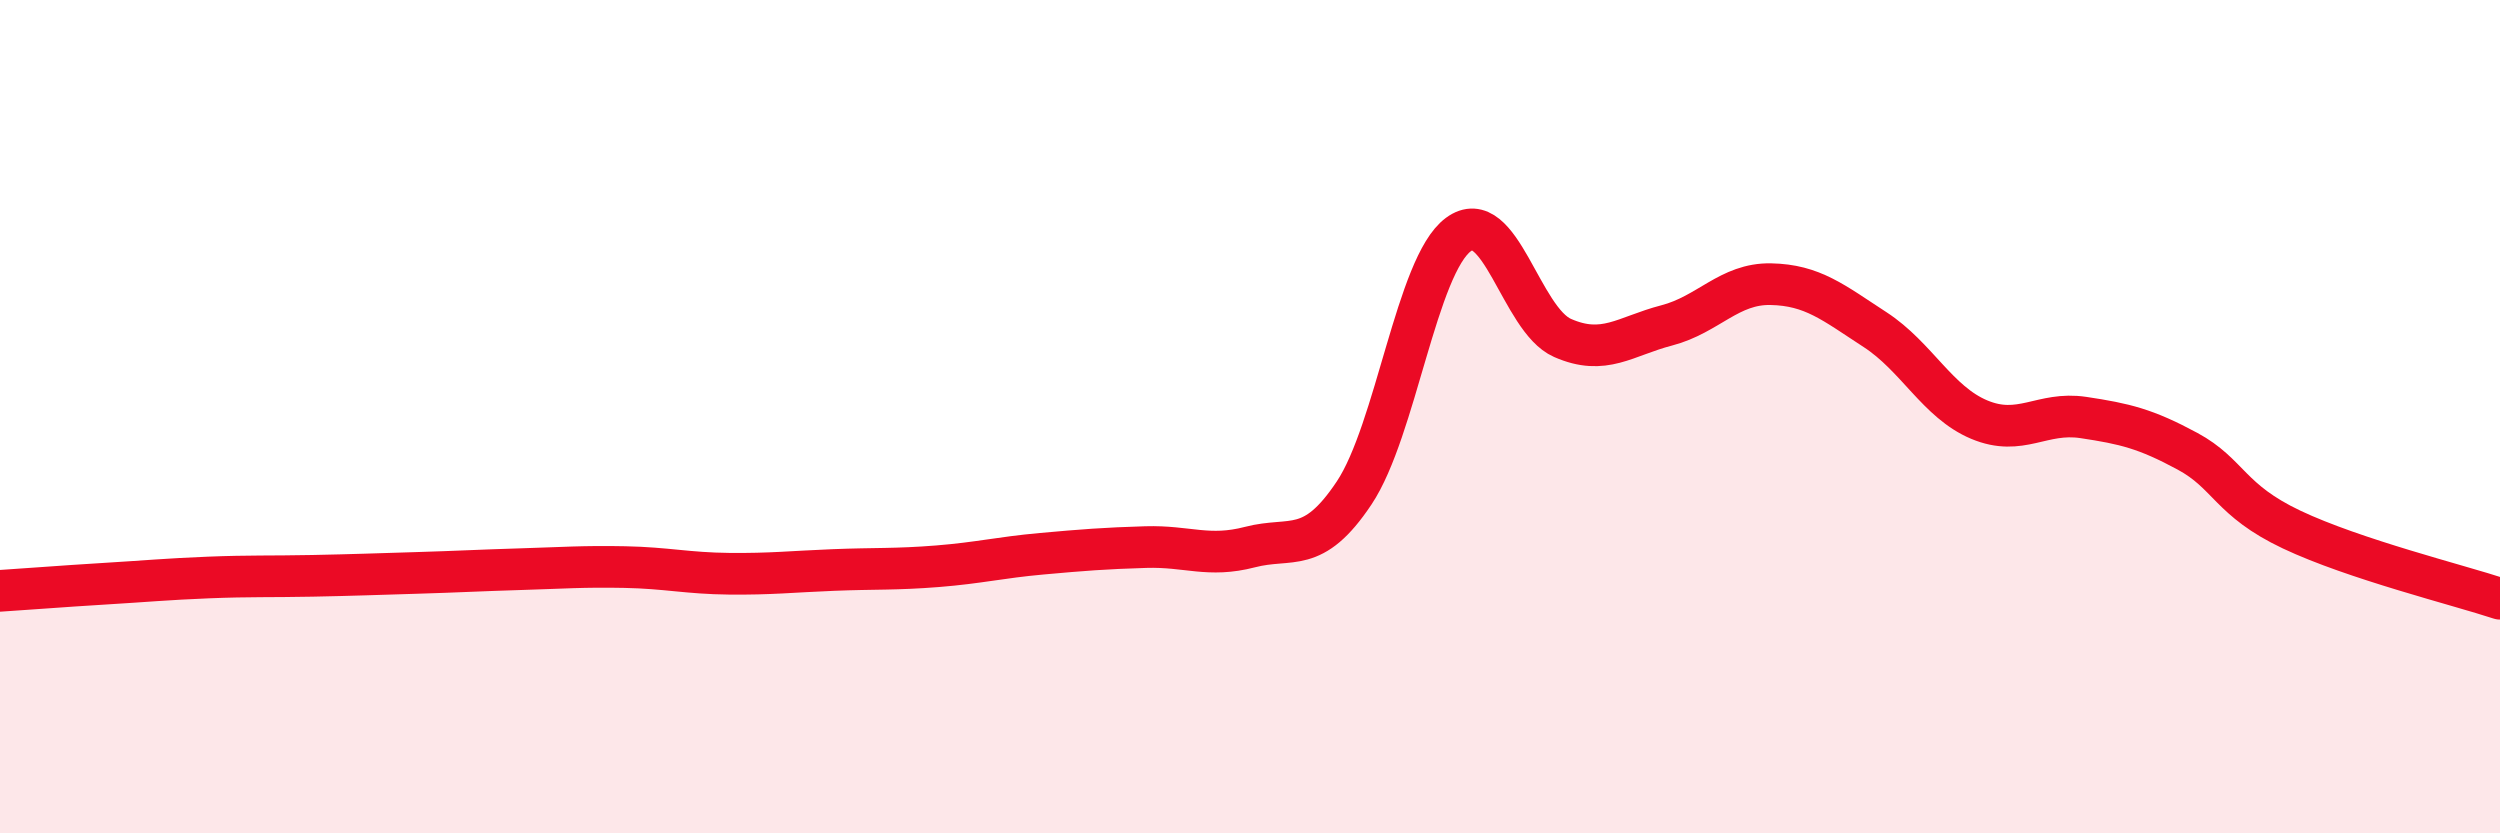 
    <svg width="60" height="20" viewBox="0 0 60 20" xmlns="http://www.w3.org/2000/svg">
      <path
        d="M 0,14.18 C 0.5,14.15 1.5,14.07 2.5,14.01 C 3.5,13.95 4,13.9 5,13.86 C 6,13.82 6.5,13.84 7.5,13.82 C 8.5,13.8 9,13.78 10,13.75 C 11,13.72 11.5,13.69 12.5,13.66 C 13.5,13.63 14,13.59 15,13.61 C 16,13.63 16.5,13.76 17.5,13.77 C 18.5,13.78 19,13.72 20,13.68 C 21,13.64 21.5,13.67 22.5,13.59 C 23.5,13.51 24,13.38 25,13.29 C 26,13.2 26.5,13.16 27.5,13.13 C 28.5,13.1 29,13.39 30,13.13 C 31,12.87 31.5,13.33 32.5,11.83 C 33.5,10.33 34,6.37 35,5.63 C 36,4.89 36.5,7.67 37.5,8.11 C 38.5,8.55 39,8.07 40,7.81 C 41,7.55 41.5,6.8 42.5,6.82 C 43.5,6.84 44,7.26 45,7.91 C 46,8.56 46.5,9.65 47.5,10.07 C 48.5,10.49 49,9.87 50,10.02 C 51,10.17 51.5,10.29 52.5,10.83 C 53.5,11.37 53.5,12 55,12.71 C 56.5,13.42 59,14.04 60,14.37L60 20L0 20Z"
        fill="#EB0A25"
        opacity="0.1"
        stroke-linecap="round"
        stroke-linejoin="round"
      />
      <path
        d="M 0,14.18 C 0.5,14.15 1.5,14.07 2.5,14.01 C 3.5,13.95 4,13.9 5,13.86 C 6,13.82 6.5,13.84 7.5,13.82 C 8.5,13.8 9,13.78 10,13.75 C 11,13.72 11.5,13.69 12.5,13.66 C 13.5,13.63 14,13.59 15,13.61 C 16,13.63 16.5,13.76 17.5,13.77 C 18.5,13.78 19,13.72 20,13.68 C 21,13.64 21.5,13.67 22.5,13.59 C 23.5,13.51 24,13.38 25,13.29 C 26,13.2 26.5,13.16 27.5,13.13 C 28.5,13.1 29,13.39 30,13.13 C 31,12.87 31.5,13.33 32.5,11.83 C 33.5,10.33 34,6.37 35,5.63 C 36,4.89 36.5,7.67 37.5,8.11 C 38.5,8.55 39,8.07 40,7.81 C 41,7.55 41.5,6.8 42.5,6.82 C 43.5,6.84 44,7.26 45,7.91 C 46,8.56 46.5,9.65 47.5,10.07 C 48.5,10.49 49,9.87 50,10.02 C 51,10.17 51.5,10.29 52.5,10.83 C 53.5,11.37 53.5,12 55,12.71 C 56.5,13.42 59,14.04 60,14.37"
        stroke="#EB0A25"
        stroke-width="1"
        fill="none"
        stroke-linecap="round"
        stroke-linejoin="round"
      />
    </svg>
  